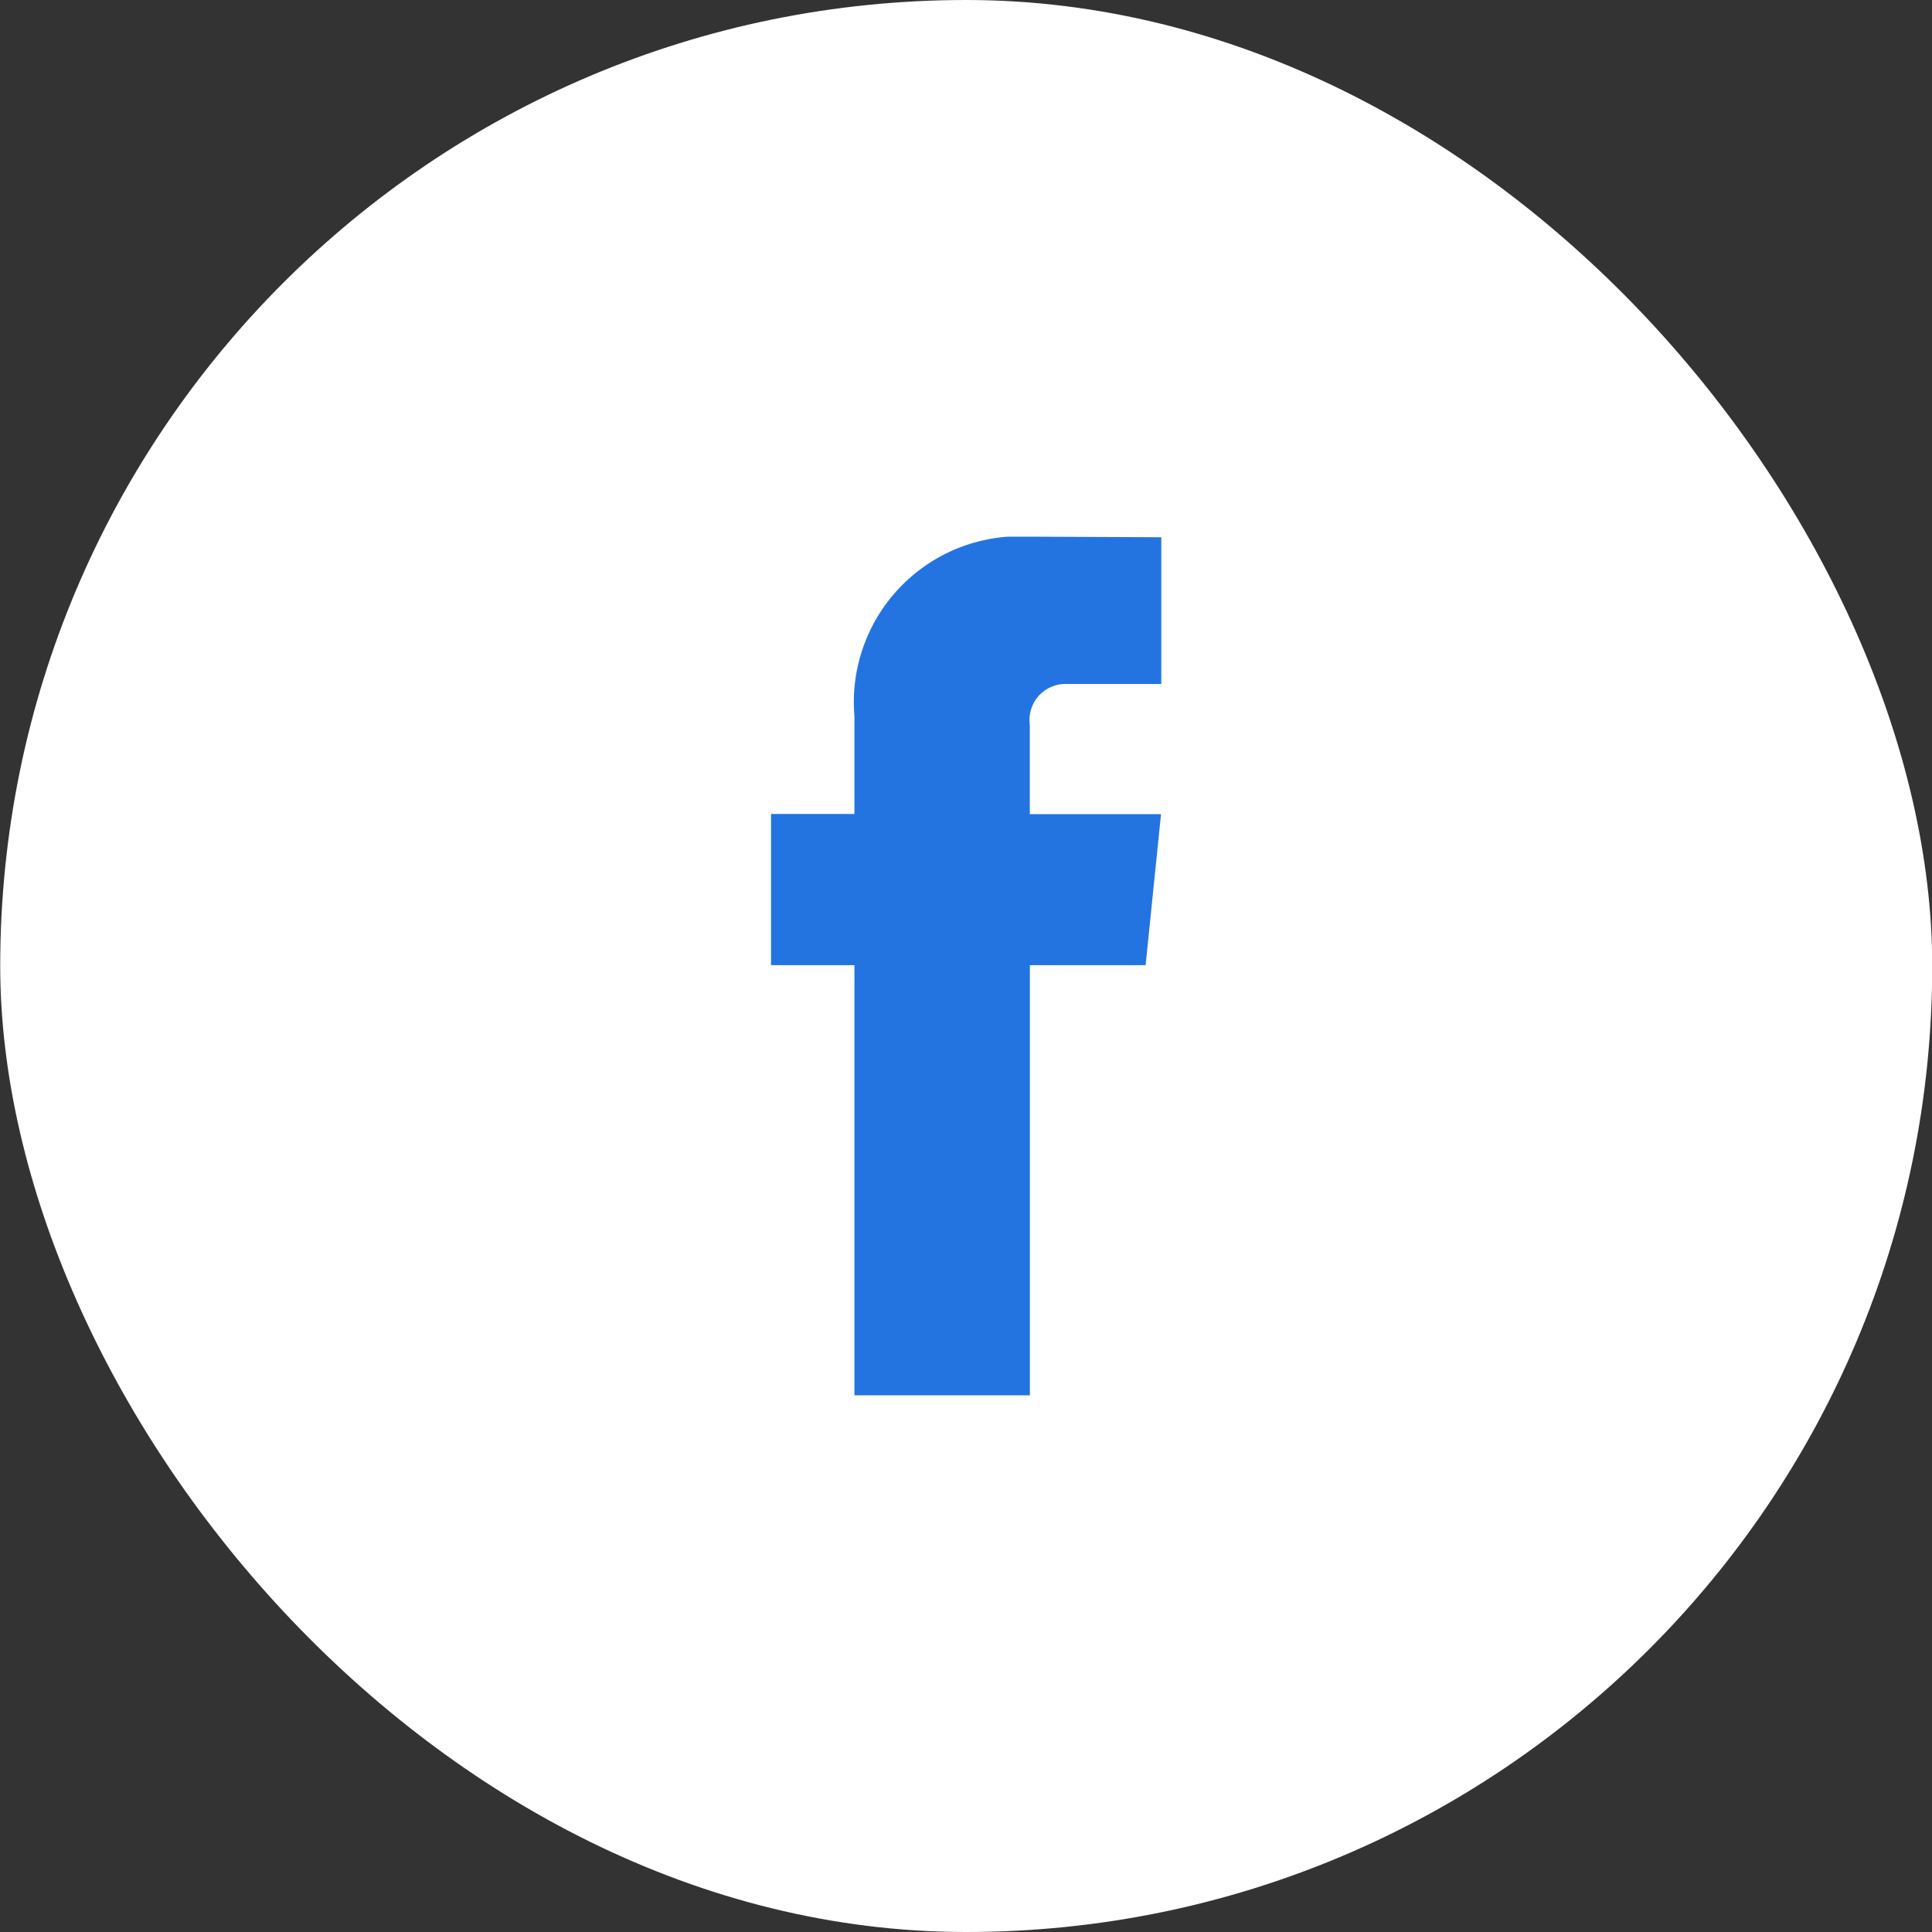 <svg width="36" height="36" viewBox="0 0 36 36" fill="none" xmlns="http://www.w3.org/2000/svg">
<rect x="0" y="0" width="36" height="36" fill="#333333" stroke="none"/>
<rect x="0.004" width="36" height="36" rx="18" fill="white"/>
<g clip-path="url(#clip0_41_15236)">
<path d="M21.347 17.985H19.19V26H15.921V17.985H14.367V15.167H15.921V13.345C15.883 12.9 15.942 12.452 16.094 12.033C16.245 11.613 16.486 11.231 16.8 10.913C17.113 10.595 17.492 10.349 17.909 10.191C18.327 10.034 18.774 9.968 19.219 10L21.639 10.011V12.745H19.883C19.784 12.74 19.686 12.758 19.595 12.796C19.503 12.834 19.422 12.891 19.355 12.965C19.289 13.038 19.24 13.125 19.211 13.22C19.182 13.314 19.175 13.414 19.189 13.512V15.171H21.634L21.347 17.985Z" fill="#2374E1"/>
</g>
<defs>
<clipPath id="clip0_41_15236">
<rect width="7.273" height="16" fill="white" transform="translate(14.367 10)"/>
</clipPath>
</defs>
</svg>
